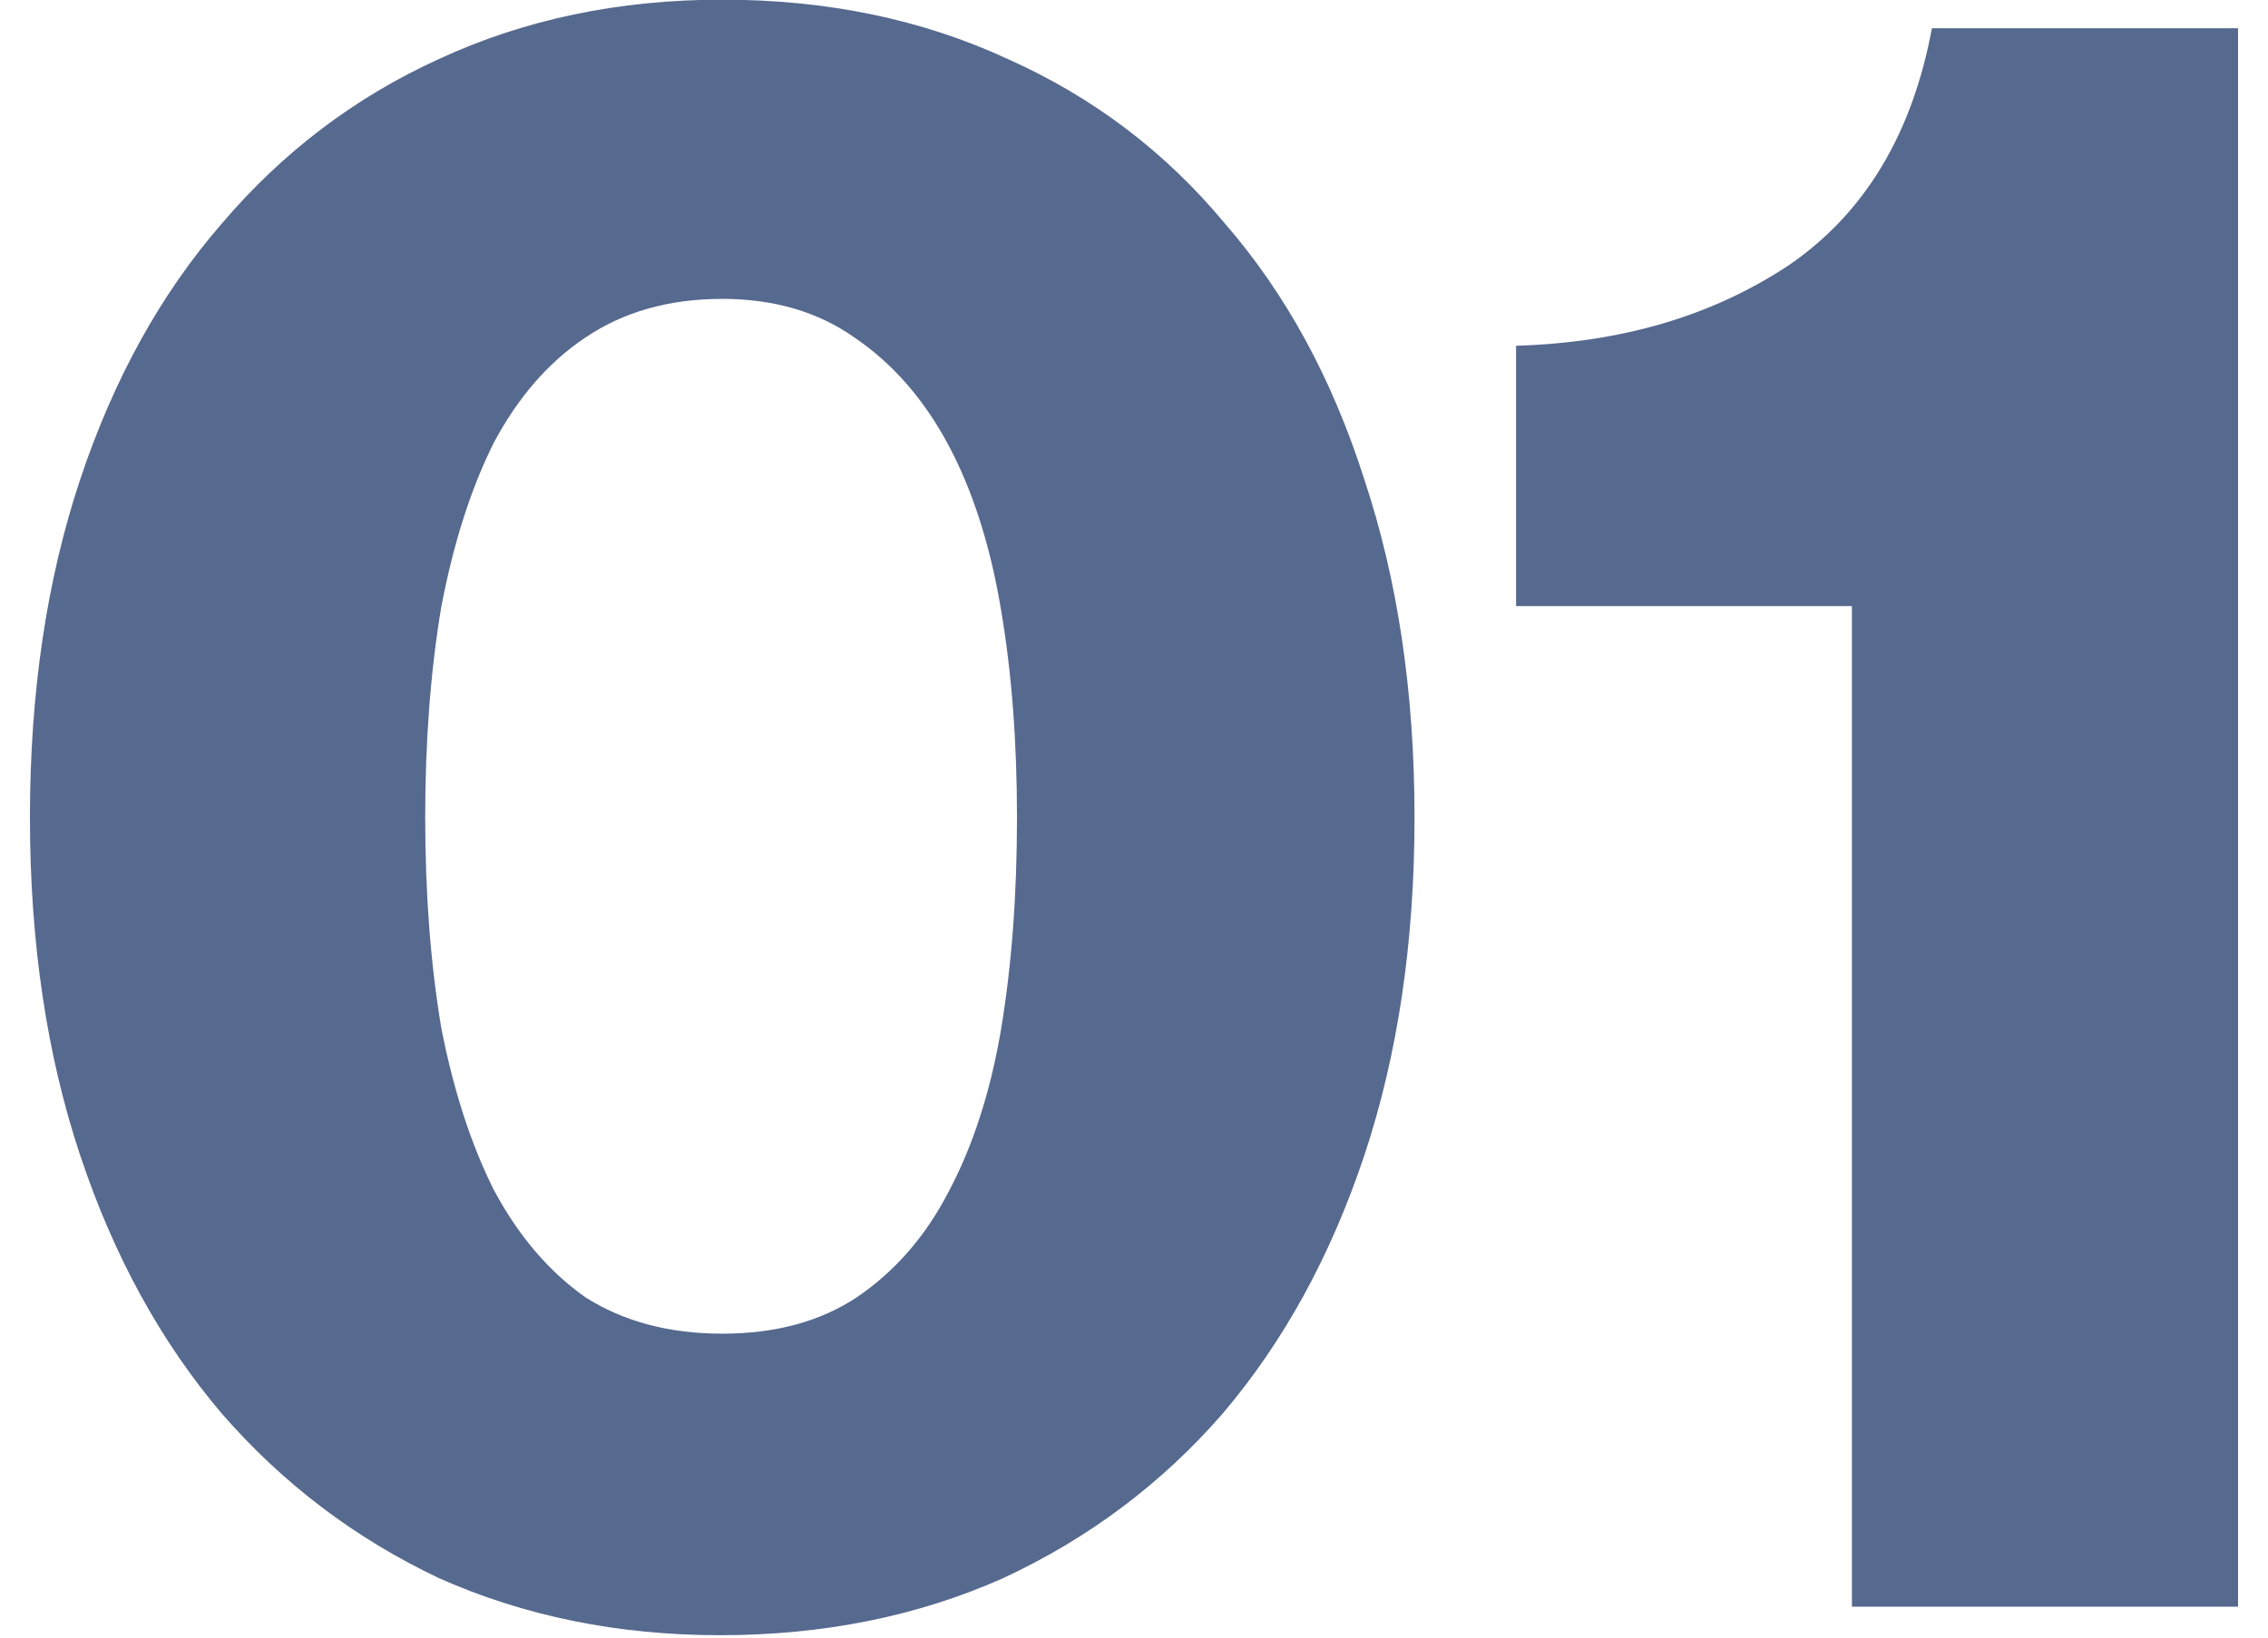 <svg width="54" height="39" viewBox="0 0 54 39" fill="none" xmlns="http://www.w3.org/2000/svg">
<path d="M17.196 31.762C18.465 31.762 19.535 31.471 20.406 30.891C21.312 30.275 22.038 29.441 22.582 28.389C23.162 27.301 23.579 26.013 23.833 24.526C24.087 23.003 24.214 21.317 24.214 19.467C24.214 17.654 24.087 16.004 23.833 14.517C23.579 12.994 23.162 11.688 22.582 10.6C22.001 9.512 21.258 8.66 20.351 8.043C19.481 7.427 18.429 7.118 17.196 7.118C15.927 7.118 14.839 7.427 13.932 8.043C13.062 8.624 12.336 9.458 11.756 10.546C11.212 11.634 10.795 12.939 10.505 14.463C10.251 15.986 10.124 17.654 10.124 19.467C10.124 21.281 10.251 22.949 10.505 24.472C10.795 25.959 11.212 27.247 11.756 28.334C12.336 29.422 13.062 30.275 13.932 30.891C14.839 31.471 15.927 31.762 17.196 31.762ZM17.142 38.943C14.712 38.943 12.481 38.489 10.45 37.583C8.456 36.639 6.733 35.334 5.282 33.666C3.832 31.961 2.708 29.912 1.91 27.518C1.112 25.125 0.713 22.441 0.713 19.467C0.713 16.493 1.112 13.81 1.91 11.416C2.708 9.022 3.832 6.992 5.282 5.323C6.733 3.619 8.456 2.313 10.45 1.406C12.481 0.464 14.73 -0.008 17.196 -0.008C19.698 -0.008 21.965 0.464 23.996 1.406C26.027 2.313 27.75 3.619 29.164 5.323C30.615 6.992 31.721 9.022 32.483 11.416C33.28 13.81 33.679 16.493 33.679 19.467C33.679 22.441 33.28 25.125 32.483 27.518C31.685 29.912 30.56 31.961 29.11 33.666C27.659 35.334 25.918 36.639 23.887 37.583C21.856 38.489 19.608 38.943 17.142 38.943Z" fill="#56698F"/>
<path d="M44.093 14.435H36.097V8.234C38.599 8.161 40.757 7.527 42.57 6.33C44.384 5.097 45.526 3.211 45.998 0.672H53.287V38.263H44.093V14.435Z" fill="#56698F"/>
</svg>
